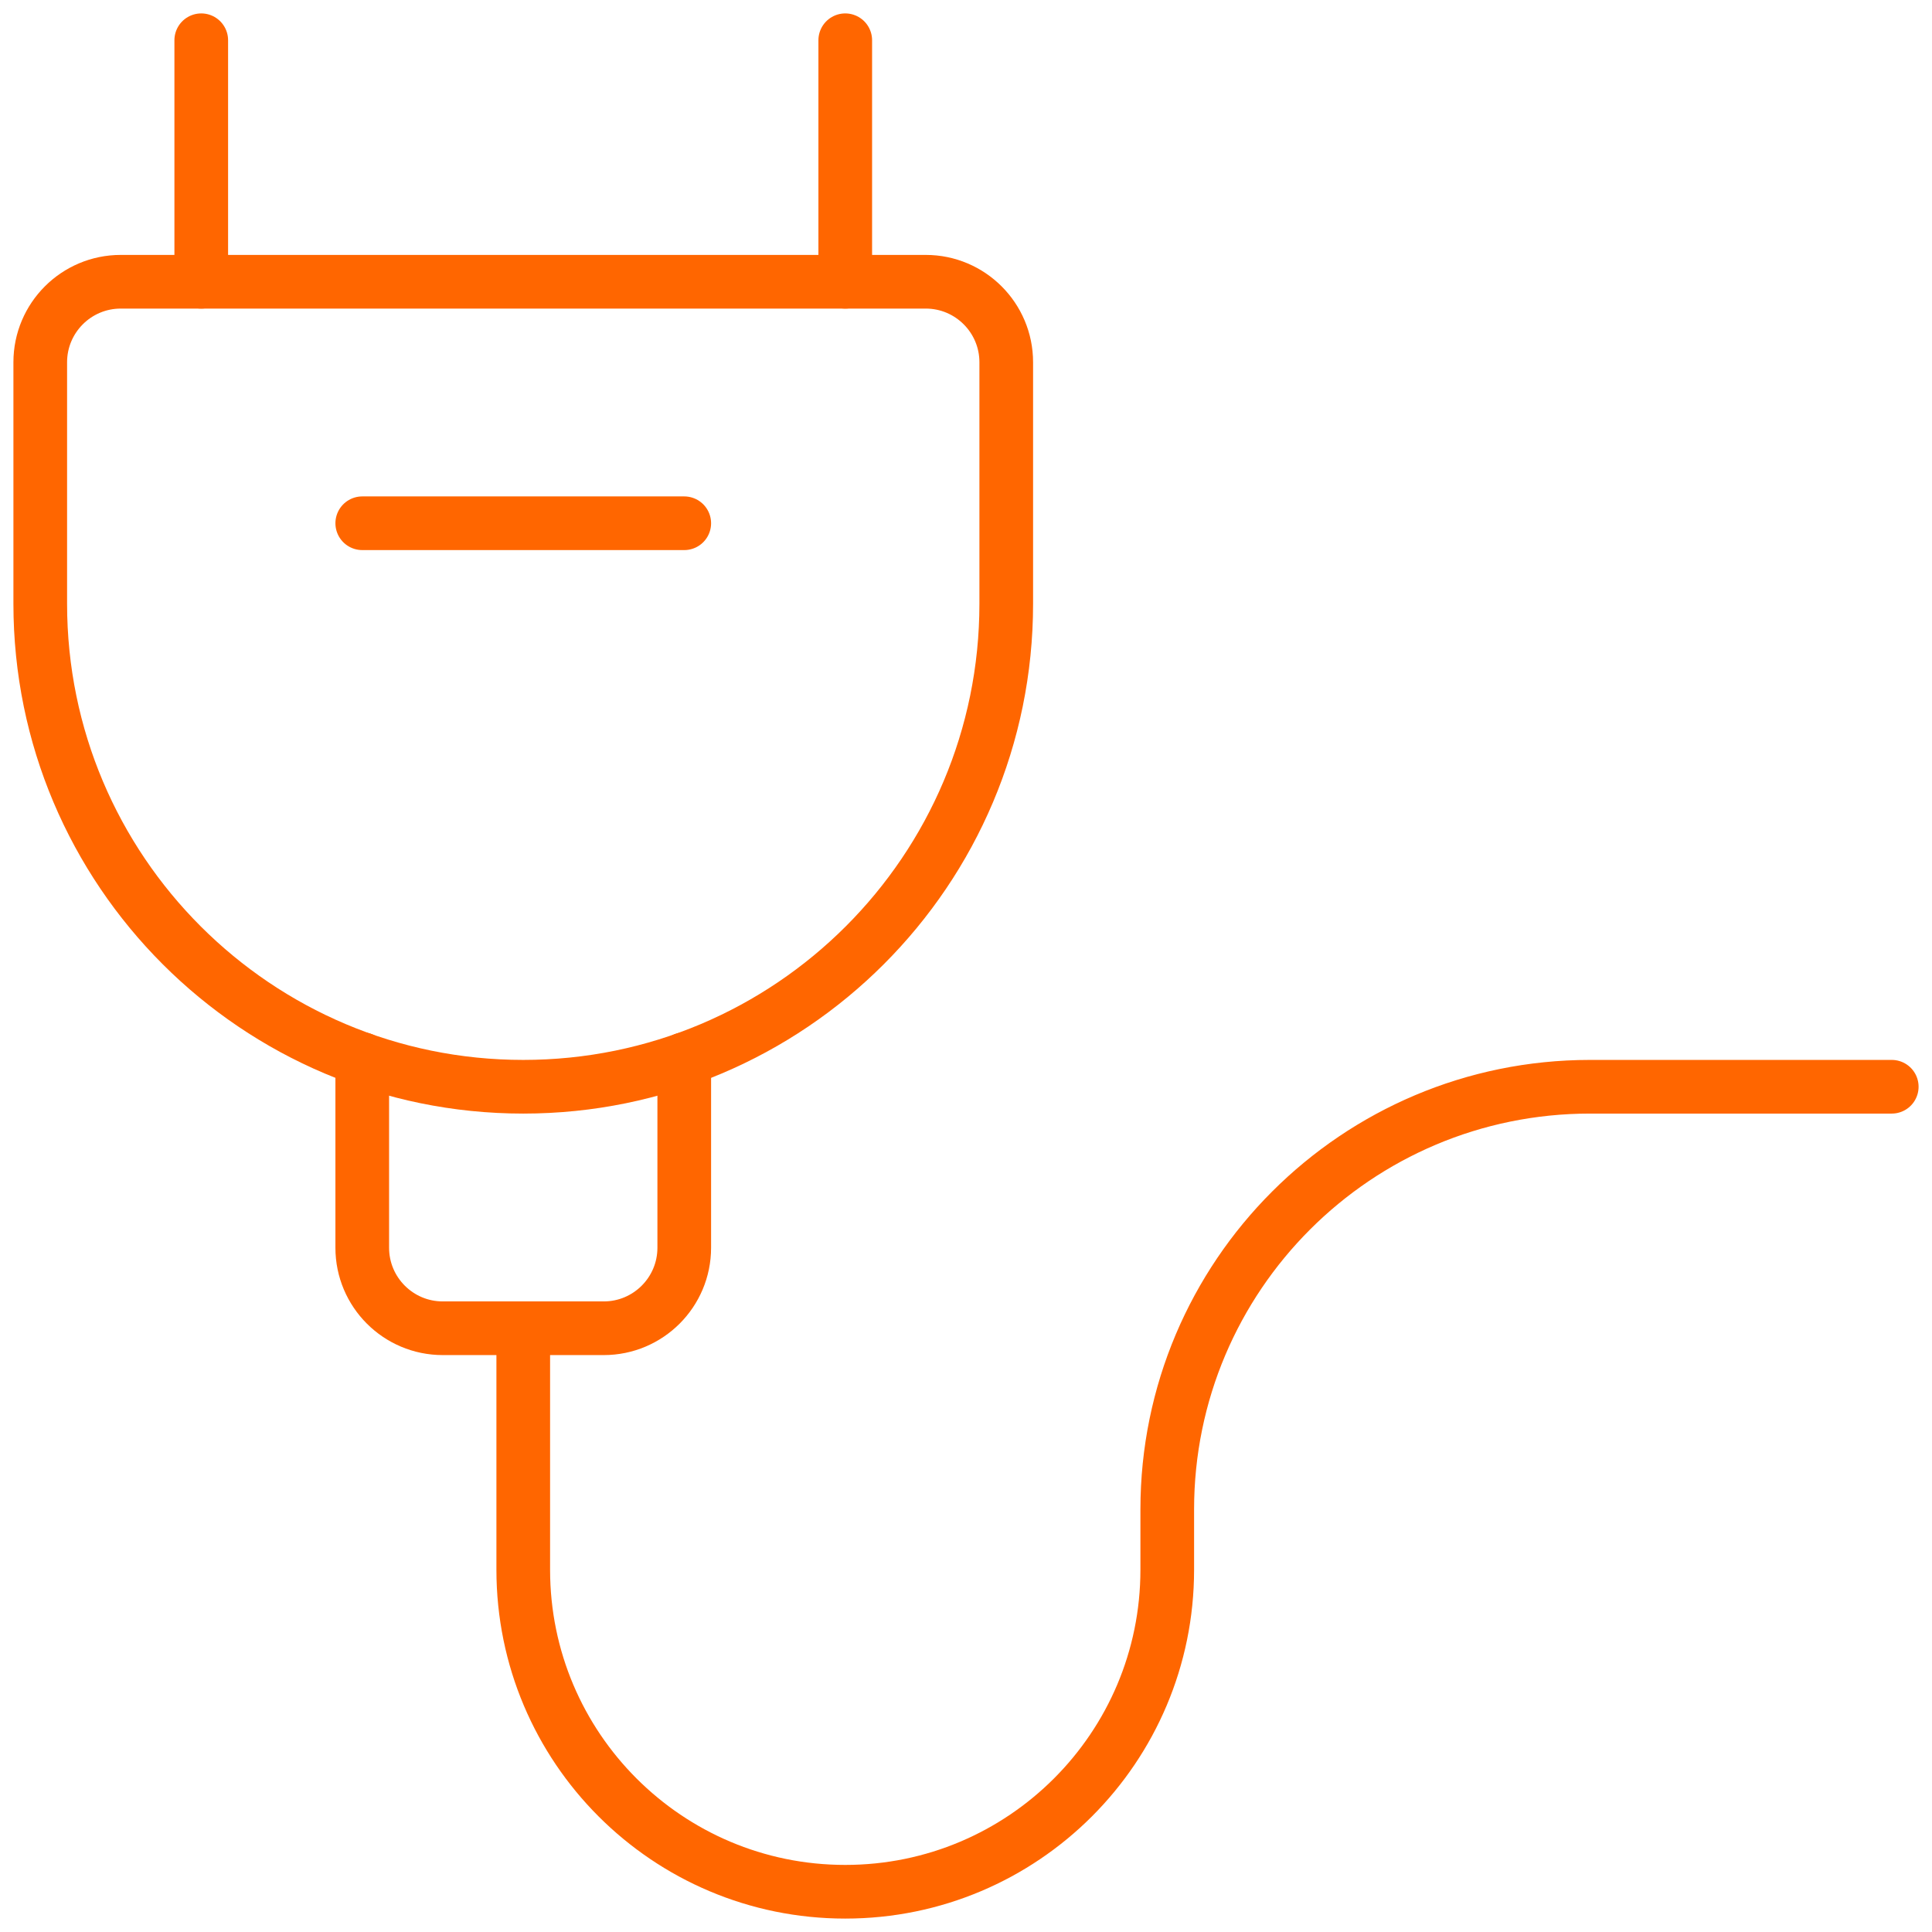 <svg width="36" height="36" viewBox="0 0 36 36" fill="none" xmlns="http://www.w3.org/2000/svg">
<path d="M3.75 0.75V5.25" stroke="#FF6600" stroke-linecap="round" stroke-linejoin="round"/>
<path d="M15.75 0.75V5.25" stroke="#FF6600" stroke-linecap="round" stroke-linejoin="round"/>
<path d="M6.75 9.75H12.75" stroke="#FF6600" stroke-linecap="round" stroke-linejoin="round"/>
<path d="M9.75 24.75V29.25C9.75 32.564 12.436 35.25 15.75 35.25C19.064 35.25 21.75 32.564 21.75 29.25V28.125C21.751 23.776 25.276 20.251 29.625 20.25H35.25" stroke="#FF6600" stroke-linecap="round" stroke-linejoin="round"/>
<path d="M6.75 19.737V23.25C6.75 24.078 7.422 24.75 8.25 24.75H11.25C12.078 24.75 12.75 24.078 12.75 23.25V19.737" stroke="#FF6600" stroke-linecap="round" stroke-linejoin="round"/>
<path fill-rule="evenodd" clip-rule="evenodd" d="M18.75 11.25C18.75 16.221 14.721 20.25 9.75 20.25C4.779 20.25 0.75 16.221 0.75 11.25V6.75C0.75 5.922 1.422 5.25 2.25 5.25H17.25C18.078 5.25 18.75 5.922 18.75 6.75V11.25Z" stroke="#FF6600" stroke-linecap="round" stroke-linejoin="round"/>
</svg>
